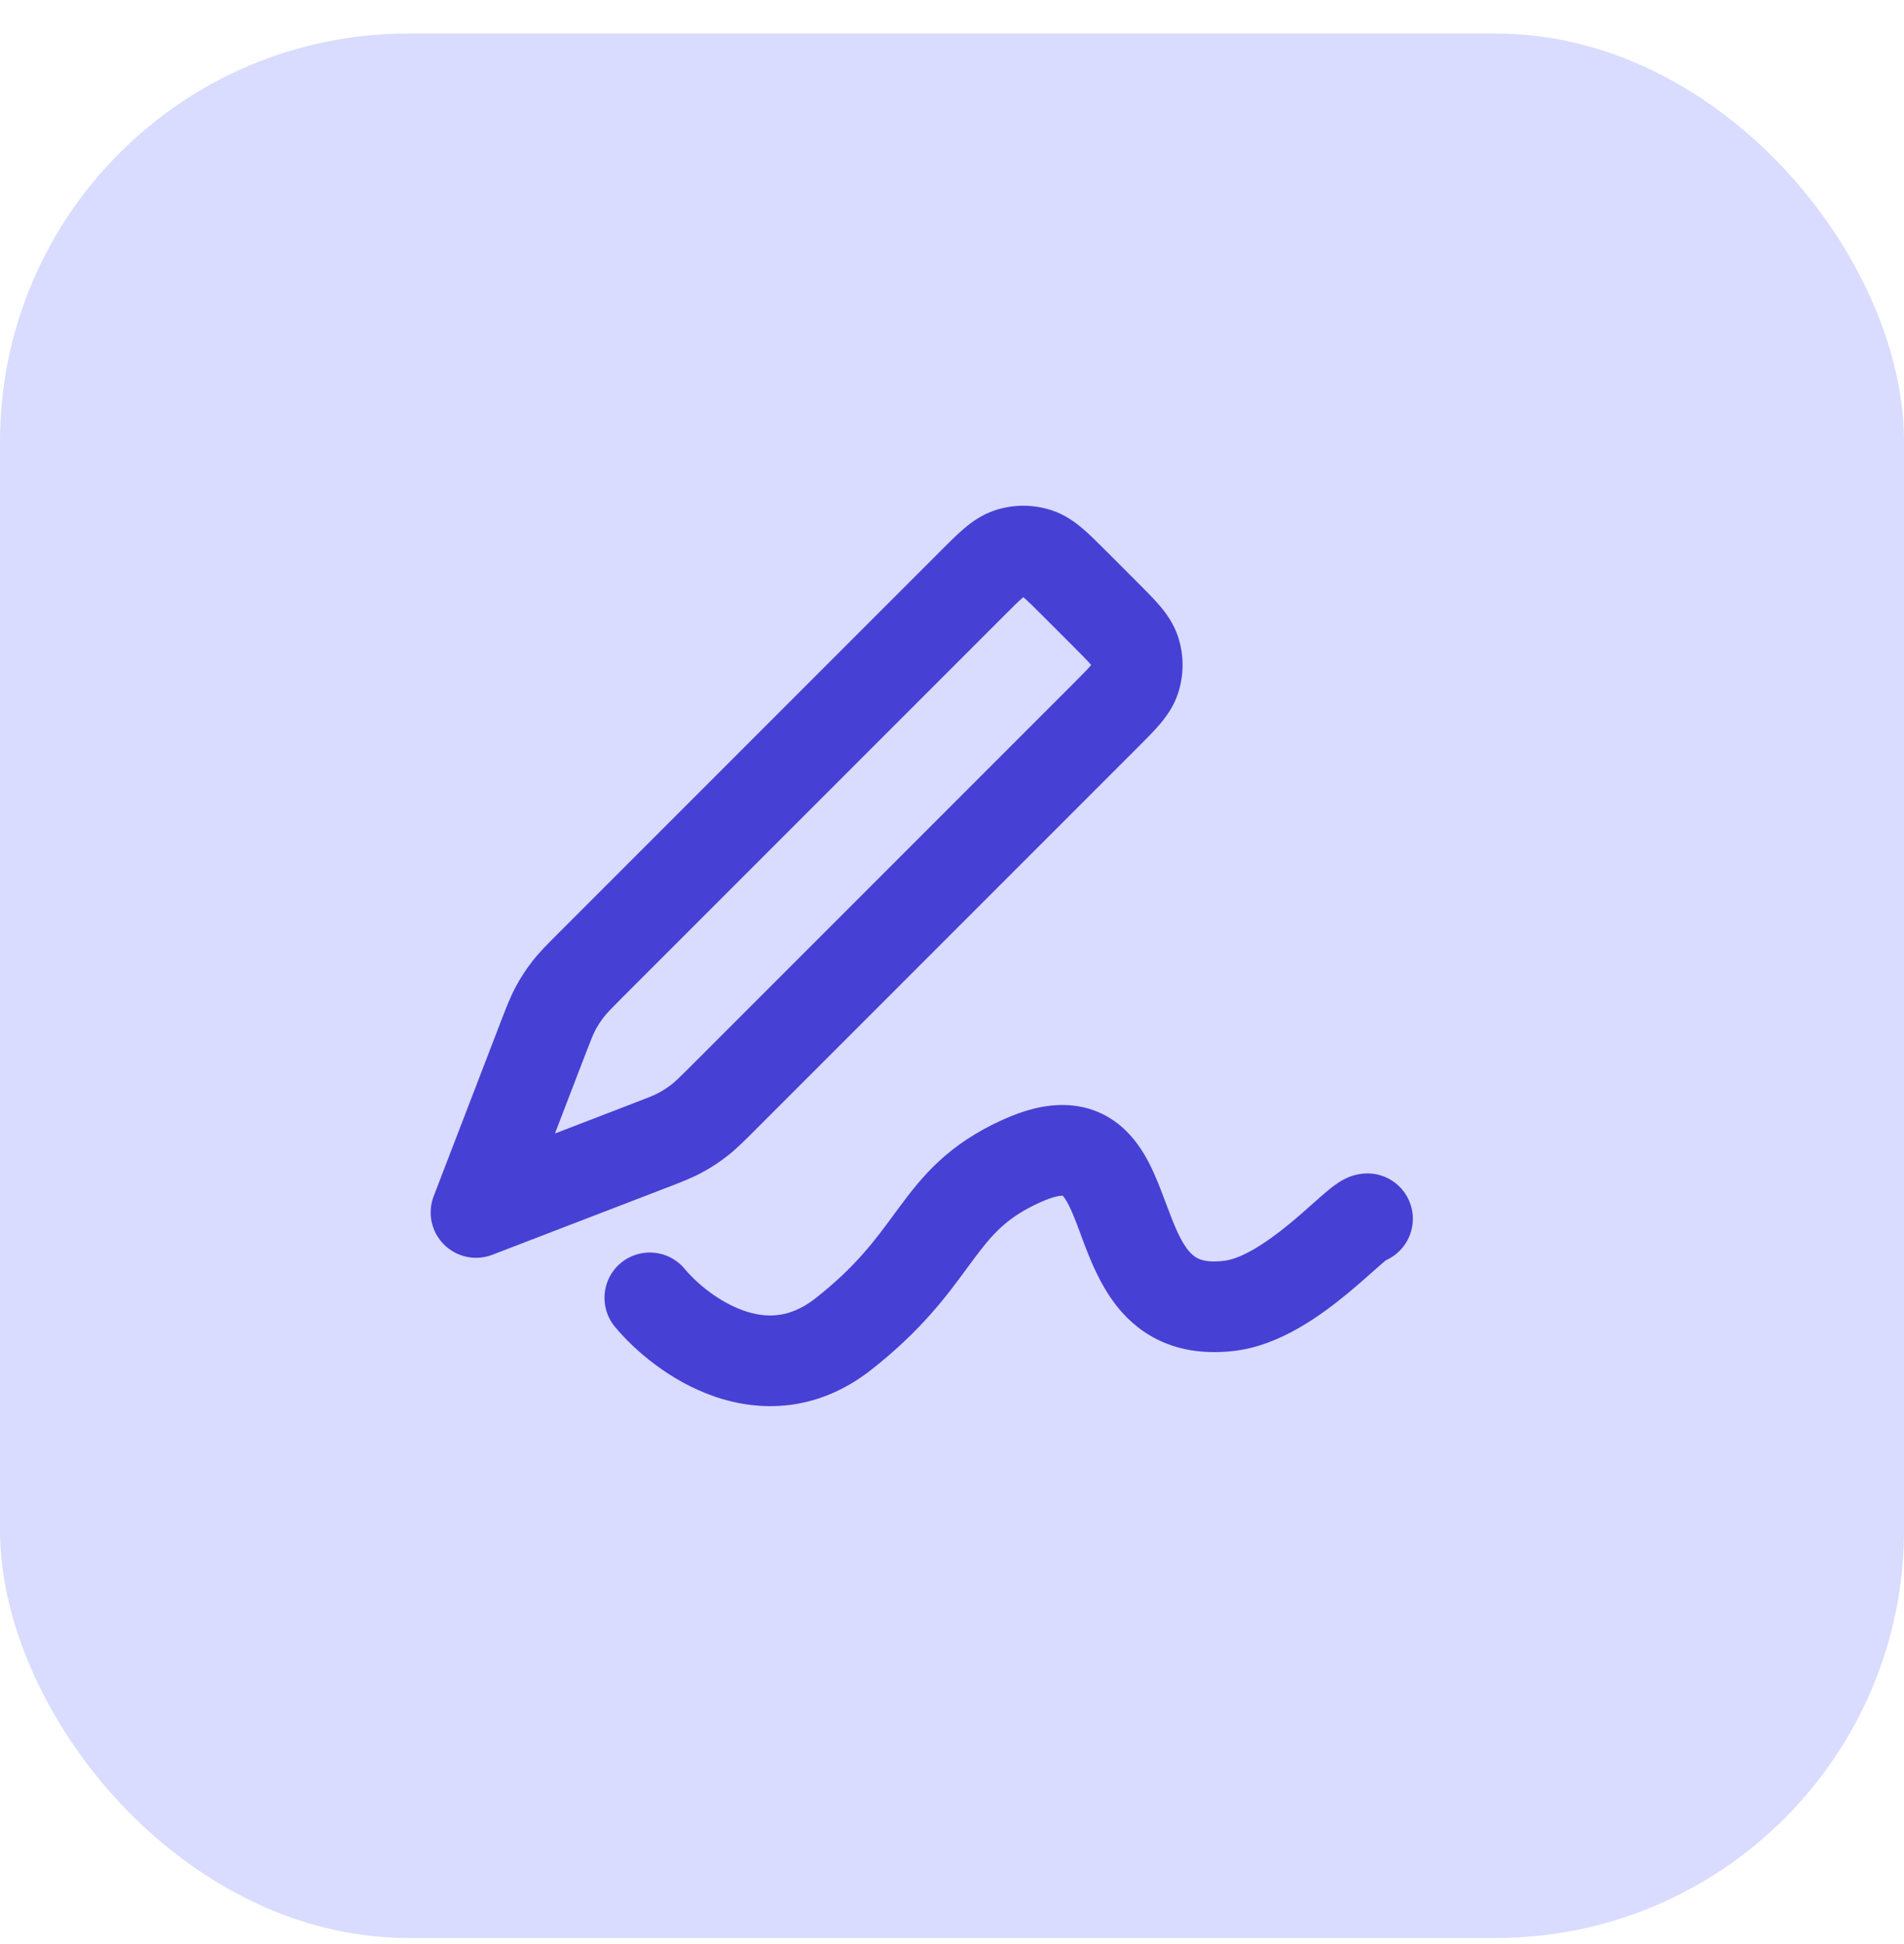 <svg width="48" height="49" viewBox="0 0 48 49" fill="none" xmlns="http://www.w3.org/2000/svg">
<rect y="0.846" width="48" height="48" rx="10.286" fill="#D9DBFF"/>
<g clip-path="url(#clip0_13679_8422)">
<path fill-rule="evenodd" clip-rule="evenodd" d="M25.092 12.859C25.551 12.71 26.045 12.71 26.504 12.859C26.835 12.967 27.089 13.149 27.289 13.319C27.471 13.473 27.669 13.672 27.873 13.876L28.684 14.687C28.888 14.891 29.086 15.089 29.241 15.271C29.41 15.471 29.593 15.725 29.701 16.056C29.85 16.515 29.85 17.009 29.701 17.468C29.593 17.799 29.41 18.053 29.241 18.253C29.086 18.435 28.888 18.633 28.684 18.837L19.067 28.454C19.053 28.468 19.039 28.483 19.025 28.496C18.758 28.763 18.556 28.965 18.328 29.142C18.127 29.298 17.913 29.438 17.688 29.558C17.433 29.695 17.167 29.797 16.815 29.933C16.797 29.939 16.778 29.947 16.759 29.954L12.41 31.627C11.989 31.789 11.511 31.687 11.192 31.368C10.873 31.049 10.771 30.571 10.933 30.15L12.606 25.801C12.613 25.782 12.62 25.763 12.627 25.745C12.763 25.393 12.865 25.126 13.002 24.872C13.122 24.647 13.261 24.433 13.418 24.232C13.595 24.004 13.797 23.802 14.064 23.535C14.077 23.521 14.091 23.507 14.106 23.493L23.723 13.876C23.927 13.672 24.125 13.473 24.307 13.319C24.507 13.149 24.761 12.967 25.092 12.859ZM25.786 15.062C25.684 15.148 25.553 15.278 25.313 15.518L15.722 25.109C15.395 25.436 15.302 25.532 15.224 25.633C15.146 25.734 15.076 25.841 15.015 25.953C14.955 26.065 14.905 26.19 14.739 26.621L13.99 28.57L15.939 27.82C16.37 27.655 16.495 27.605 16.607 27.544C16.719 27.484 16.826 27.414 16.927 27.336C17.027 27.258 17.124 27.165 17.451 26.838L27.042 17.247C27.281 17.007 27.412 16.875 27.498 16.774C27.502 16.77 27.505 16.766 27.508 16.762C27.505 16.758 27.502 16.754 27.498 16.75C27.412 16.648 27.281 16.517 27.042 16.277L26.283 15.518C26.043 15.278 25.911 15.148 25.809 15.062C25.805 15.058 25.802 15.055 25.798 15.052C25.794 15.055 25.79 15.058 25.786 15.062Z" fill="#4740D4"/>
<path fill-rule="evenodd" clip-rule="evenodd" d="M26.788 30.137C26.732 30.136 26.56 30.152 26.224 30.304C25.368 30.691 25.004 31.119 24.517 31.777C24.472 31.838 24.426 31.9 24.379 31.964C23.871 32.656 23.218 33.545 21.954 34.533C20.603 35.589 19.162 35.602 17.99 35.191C16.878 34.801 15.997 34.036 15.504 33.444C15.1 32.959 15.165 32.238 15.65 31.834C16.135 31.43 16.856 31.496 17.26 31.981C17.561 32.343 18.12 32.814 18.747 33.034C19.314 33.233 19.91 33.229 20.547 32.732C21.558 31.942 22.05 31.272 22.542 30.604C22.588 30.541 22.634 30.479 22.68 30.416C23.265 29.627 23.91 28.841 25.283 28.221C25.801 27.987 26.322 27.841 26.836 27.852C27.381 27.863 27.854 28.05 28.235 28.365C28.591 28.659 28.822 29.027 28.982 29.342C29.141 29.657 29.27 30 29.375 30.281C29.614 30.922 29.769 31.308 29.991 31.555C30.116 31.694 30.303 31.849 30.87 31.777C31.286 31.724 31.863 31.376 32.503 30.851C32.721 30.671 32.912 30.502 33.091 30.342C33.159 30.282 33.225 30.224 33.29 30.166C33.398 30.072 33.523 29.965 33.639 29.879C33.697 29.837 33.783 29.776 33.887 29.723L33.889 29.722C33.954 29.688 34.214 29.554 34.56 29.579C35.189 29.626 35.662 30.174 35.615 30.803C35.583 31.239 35.311 31.599 34.938 31.765C34.904 31.792 34.859 31.831 34.797 31.885C34.75 31.926 34.696 31.974 34.637 32.027C34.451 32.192 34.21 32.406 33.953 32.617C33.314 33.142 32.288 33.9 31.159 34.044C29.91 34.203 28.959 33.825 28.291 33.083C27.754 32.485 27.463 31.701 27.268 31.176C27.256 31.143 27.244 31.111 27.233 31.08C27.121 30.78 27.036 30.558 26.944 30.378C26.868 30.228 26.814 30.162 26.79 30.137C26.789 30.137 26.789 30.137 26.788 30.137Z" fill="#4740D4"/>
</g>
<defs>
<clipPath id="clip0_13679_8422">
<rect width="27.429" height="27.429" fill="white" transform="translate(10.286 11.131)"/>
</clipPath>
</defs>
</svg>
